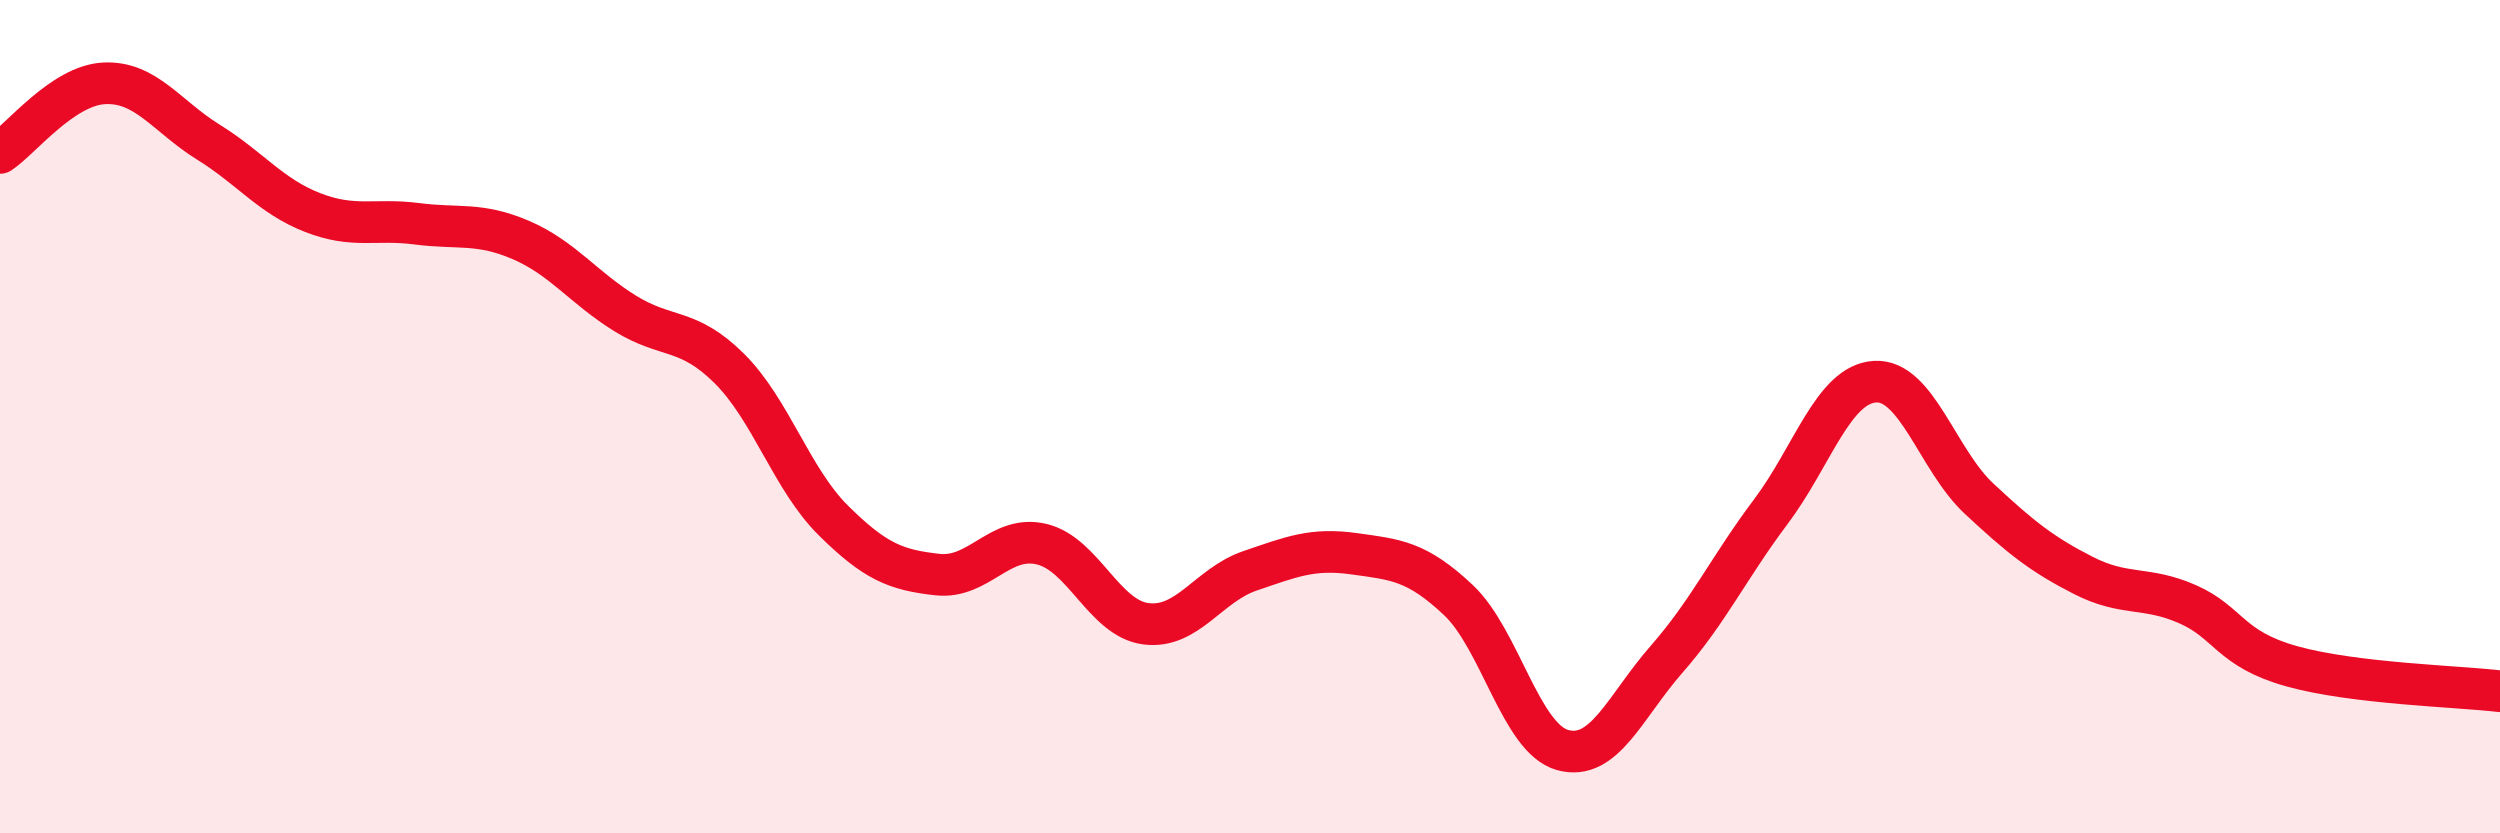 
    <svg width="60" height="20" viewBox="0 0 60 20" xmlns="http://www.w3.org/2000/svg">
      <path
        d="M 0,3.67 C 0.5,3.34 1.5,2.05 2.5,2 C 3.5,1.95 4,2.79 5,3.41 C 6,4.03 6.5,4.71 7.5,5.1 C 8.5,5.49 9,5.24 10,5.37 C 11,5.5 11.5,5.33 12.5,5.76 C 13.5,6.19 14,6.9 15,7.52 C 16,8.14 16.5,7.85 17.5,8.84 C 18.5,9.83 19,11.5 20,12.49 C 21,13.48 21.5,13.68 22.5,13.79 C 23.5,13.9 24,12.82 25,13.06 C 26,13.3 26.5,14.84 27.5,14.97 C 28.5,15.1 29,14.04 30,13.7 C 31,13.36 31.5,13.15 32.5,13.29 C 33.5,13.43 34,13.46 35,14.4 C 36,15.34 36.5,17.72 37.5,18 C 38.5,18.28 39,16.96 40,15.82 C 41,14.68 41.5,13.61 42.5,12.28 C 43.5,10.95 44,9.22 45,9.16 C 46,9.1 46.5,11.04 47.5,11.97 C 48.5,12.9 49,13.3 50,13.81 C 51,14.32 51.5,14.06 52.5,14.5 C 53.5,14.94 53.5,15.57 55,15.99 C 56.5,16.41 59,16.47 60,16.59L60 20L0 20Z"
        fill="#EB0A25"
        opacity="0.1"
        stroke-linecap="round"
        stroke-linejoin="round"
      />
      <path
        d="M 0,3.67 C 0.5,3.34 1.5,2.05 2.5,2 C 3.5,1.95 4,2.79 5,3.41 C 6,4.03 6.5,4.71 7.5,5.1 C 8.5,5.49 9,5.24 10,5.37 C 11,5.5 11.5,5.33 12.5,5.76 C 13.5,6.19 14,6.9 15,7.52 C 16,8.14 16.5,7.85 17.5,8.84 C 18.5,9.83 19,11.5 20,12.49 C 21,13.48 21.5,13.68 22.5,13.79 C 23.5,13.9 24,12.82 25,13.06 C 26,13.3 26.5,14.84 27.5,14.97 C 28.5,15.1 29,14.04 30,13.7 C 31,13.36 31.5,13.15 32.5,13.29 C 33.5,13.43 34,13.46 35,14.4 C 36,15.34 36.5,17.72 37.5,18 C 38.5,18.28 39,16.96 40,15.82 C 41,14.68 41.5,13.61 42.5,12.28 C 43.5,10.95 44,9.22 45,9.16 C 46,9.1 46.5,11.04 47.5,11.97 C 48.5,12.9 49,13.3 50,13.81 C 51,14.32 51.5,14.06 52.5,14.5 C 53.5,14.94 53.5,15.57 55,15.99 C 56.5,16.41 59,16.47 60,16.59"
        stroke="#EB0A25"
        stroke-width="1"
        fill="none"
        stroke-linecap="round"
        stroke-linejoin="round"
      />
    </svg>
  